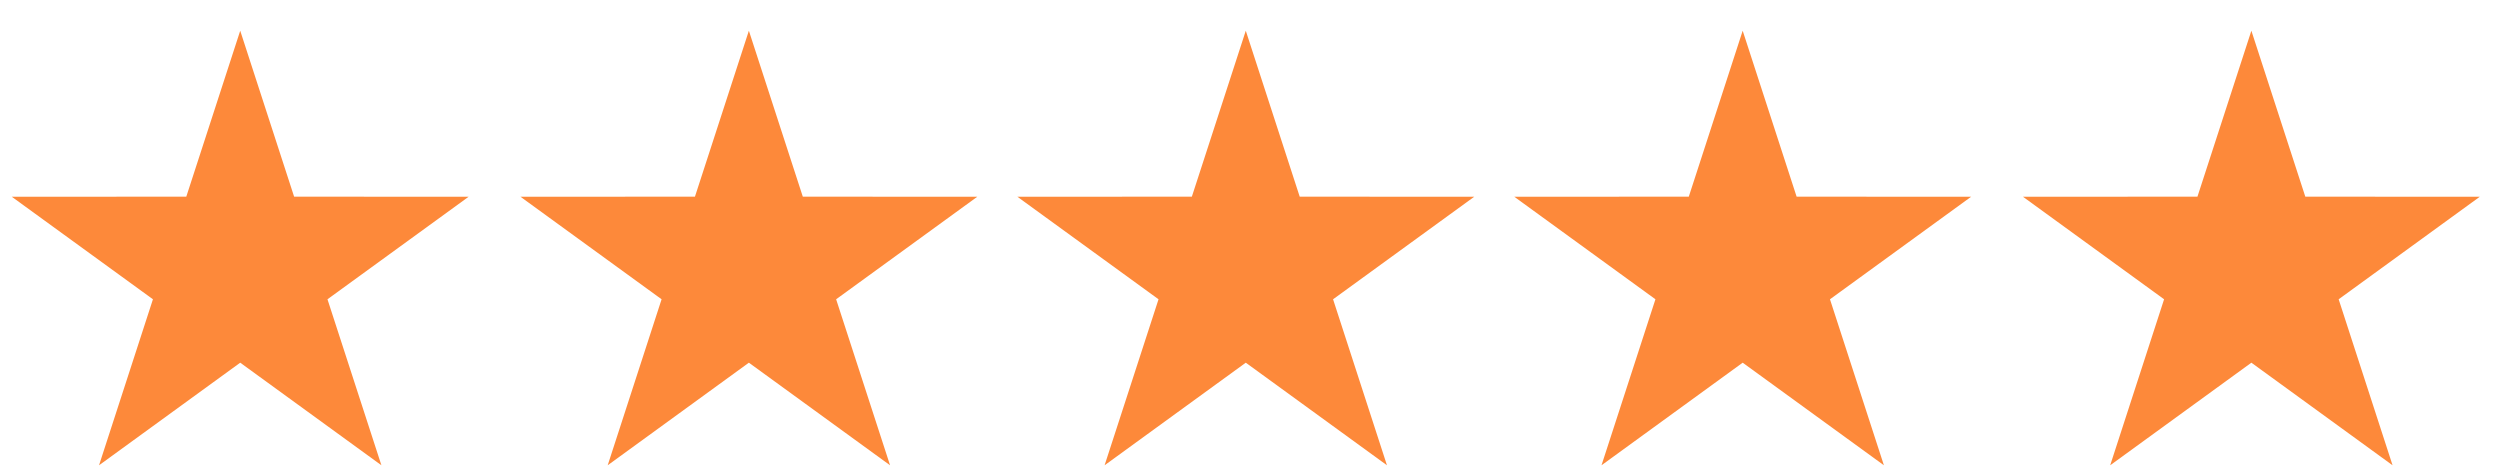 <svg width="80" height="15" viewBox="0 0 80 15" fill="none" xmlns="http://www.w3.org/2000/svg">
<path d="M7.687 0.983L9.412 6.294L14.997 6.295L10.479 9.577L12.205 14.889L7.687 11.606L3.169 14.889L4.894 9.577L0.376 6.295L5.961 6.294L7.687 0.983Z" fill="#FD893A"/>
<path d="M23.964 0.983L25.69 6.294L31.274 6.295L26.756 9.577L28.482 14.889L23.964 11.606L19.446 14.889L21.171 9.577L16.654 6.295L22.238 6.294L23.964 0.983Z" fill="#FD893A"/>
<path d="M39.865 0.983L41.591 6.294L47.176 6.295L42.658 9.577L44.383 14.889L39.865 11.606L35.347 14.889L37.073 9.577L32.555 6.295L38.139 6.294L39.865 0.983Z" fill="#FD893A"/>
<path d="M55.766 0.983L57.492 6.294L63.077 6.295L58.559 9.577L60.285 14.889L55.766 11.606L51.248 14.889L52.974 9.577L48.456 6.295L54.041 6.294L55.766 0.983Z" fill="#FD893A"/>
<path d="M72.044 0.983L73.77 6.294L79.354 6.295L74.837 9.577L76.562 14.889L72.044 11.606L67.526 14.889L69.251 9.577L64.734 6.295L70.318 6.294L72.044 0.983Z" fill="#FD893A"/>
</svg>
